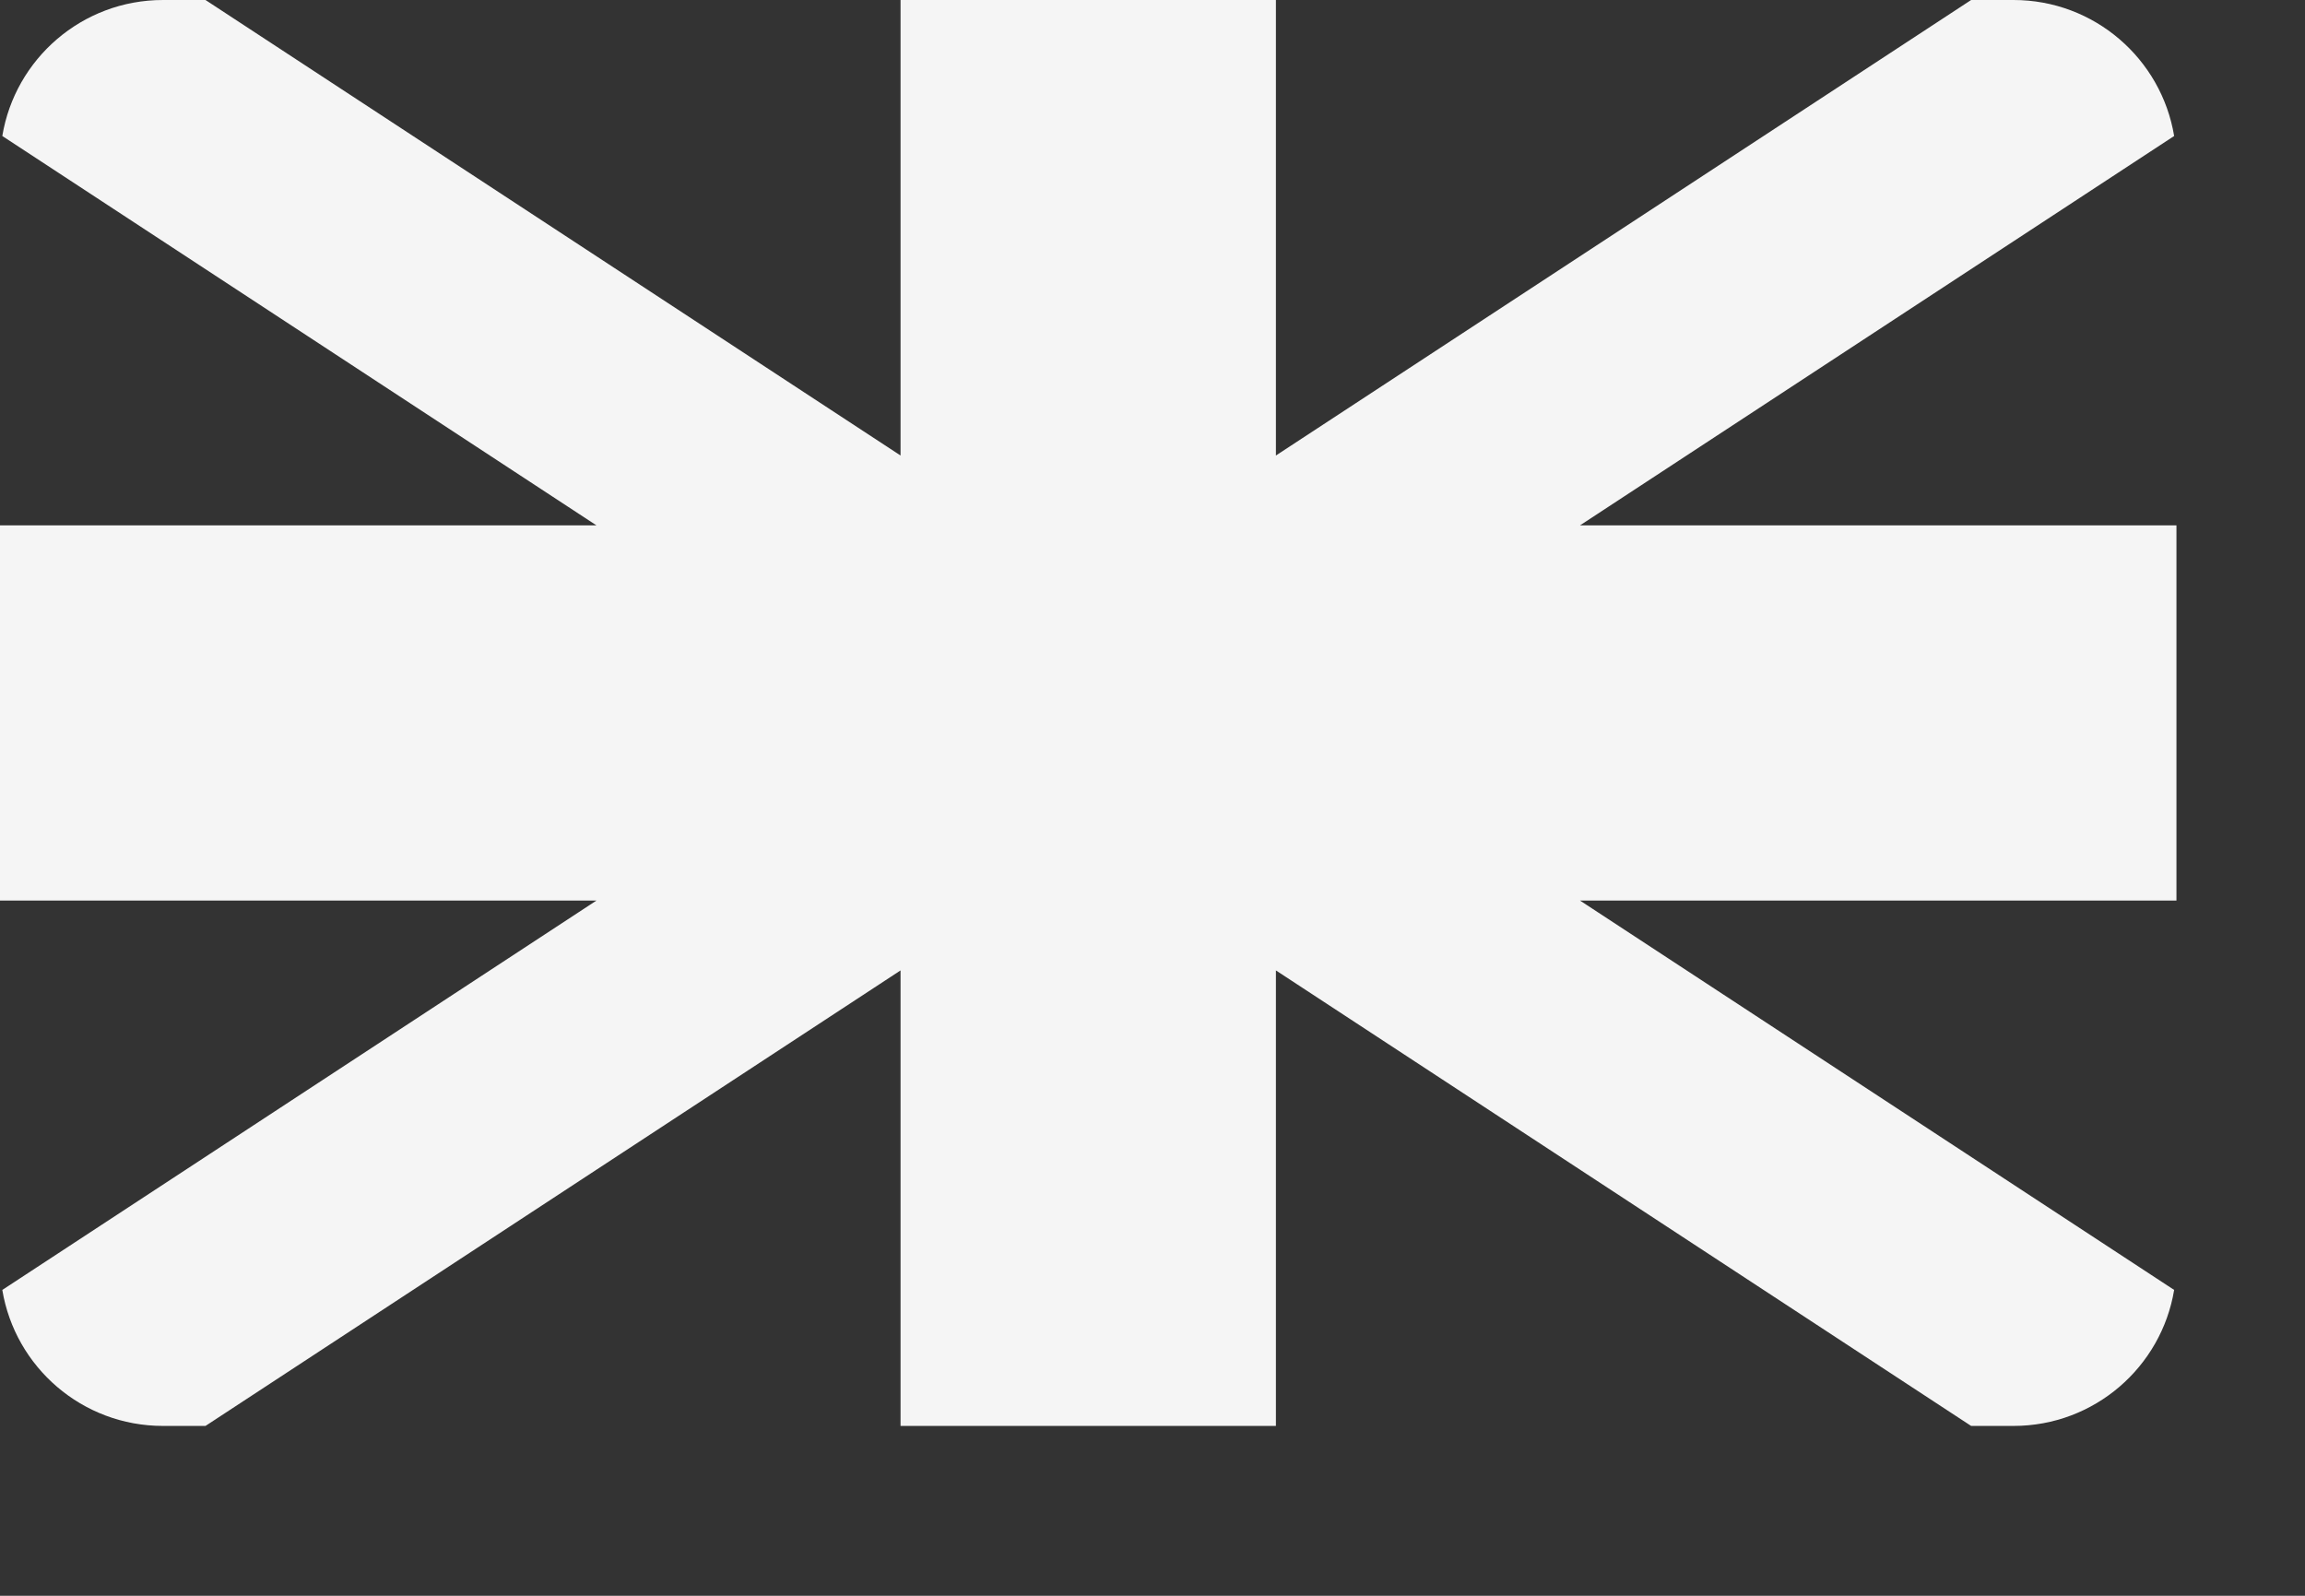 <?xml version="1.0" encoding="utf-8"?>
<svg xmlns="http://www.w3.org/2000/svg" fill="none" height="100%" overflow="visible" preserveAspectRatio="none" style="display: block;" viewBox="0 0 13 9" width="100%">
<rect x="0" y="0" width="13" height="9" fill="#333333" stroke="none"/>
<path d="M12.262 0.767C12.19 0.332 11.812 0 11.356 0H11.117L7.196 2.569V2.39615e-05H5.079V2.569L1.159 2.39615e-05H0.919C0.463 2.39615e-05 0.085 0.332 0.013 0.767L3.364 2.963H0V5.079H3.364L0.013 7.275C0.085 7.71 0.463 8.042 0.919 8.042H1.159L5.079 5.473V8.042H7.196V5.473L11.117 8.042H11.356C11.812 8.042 12.19 7.71 12.262 7.275L8.911 5.079H12.275V2.963H8.911L12.262 0.767Z" fill="#F5F5F5" id="Vector"/>
</svg>